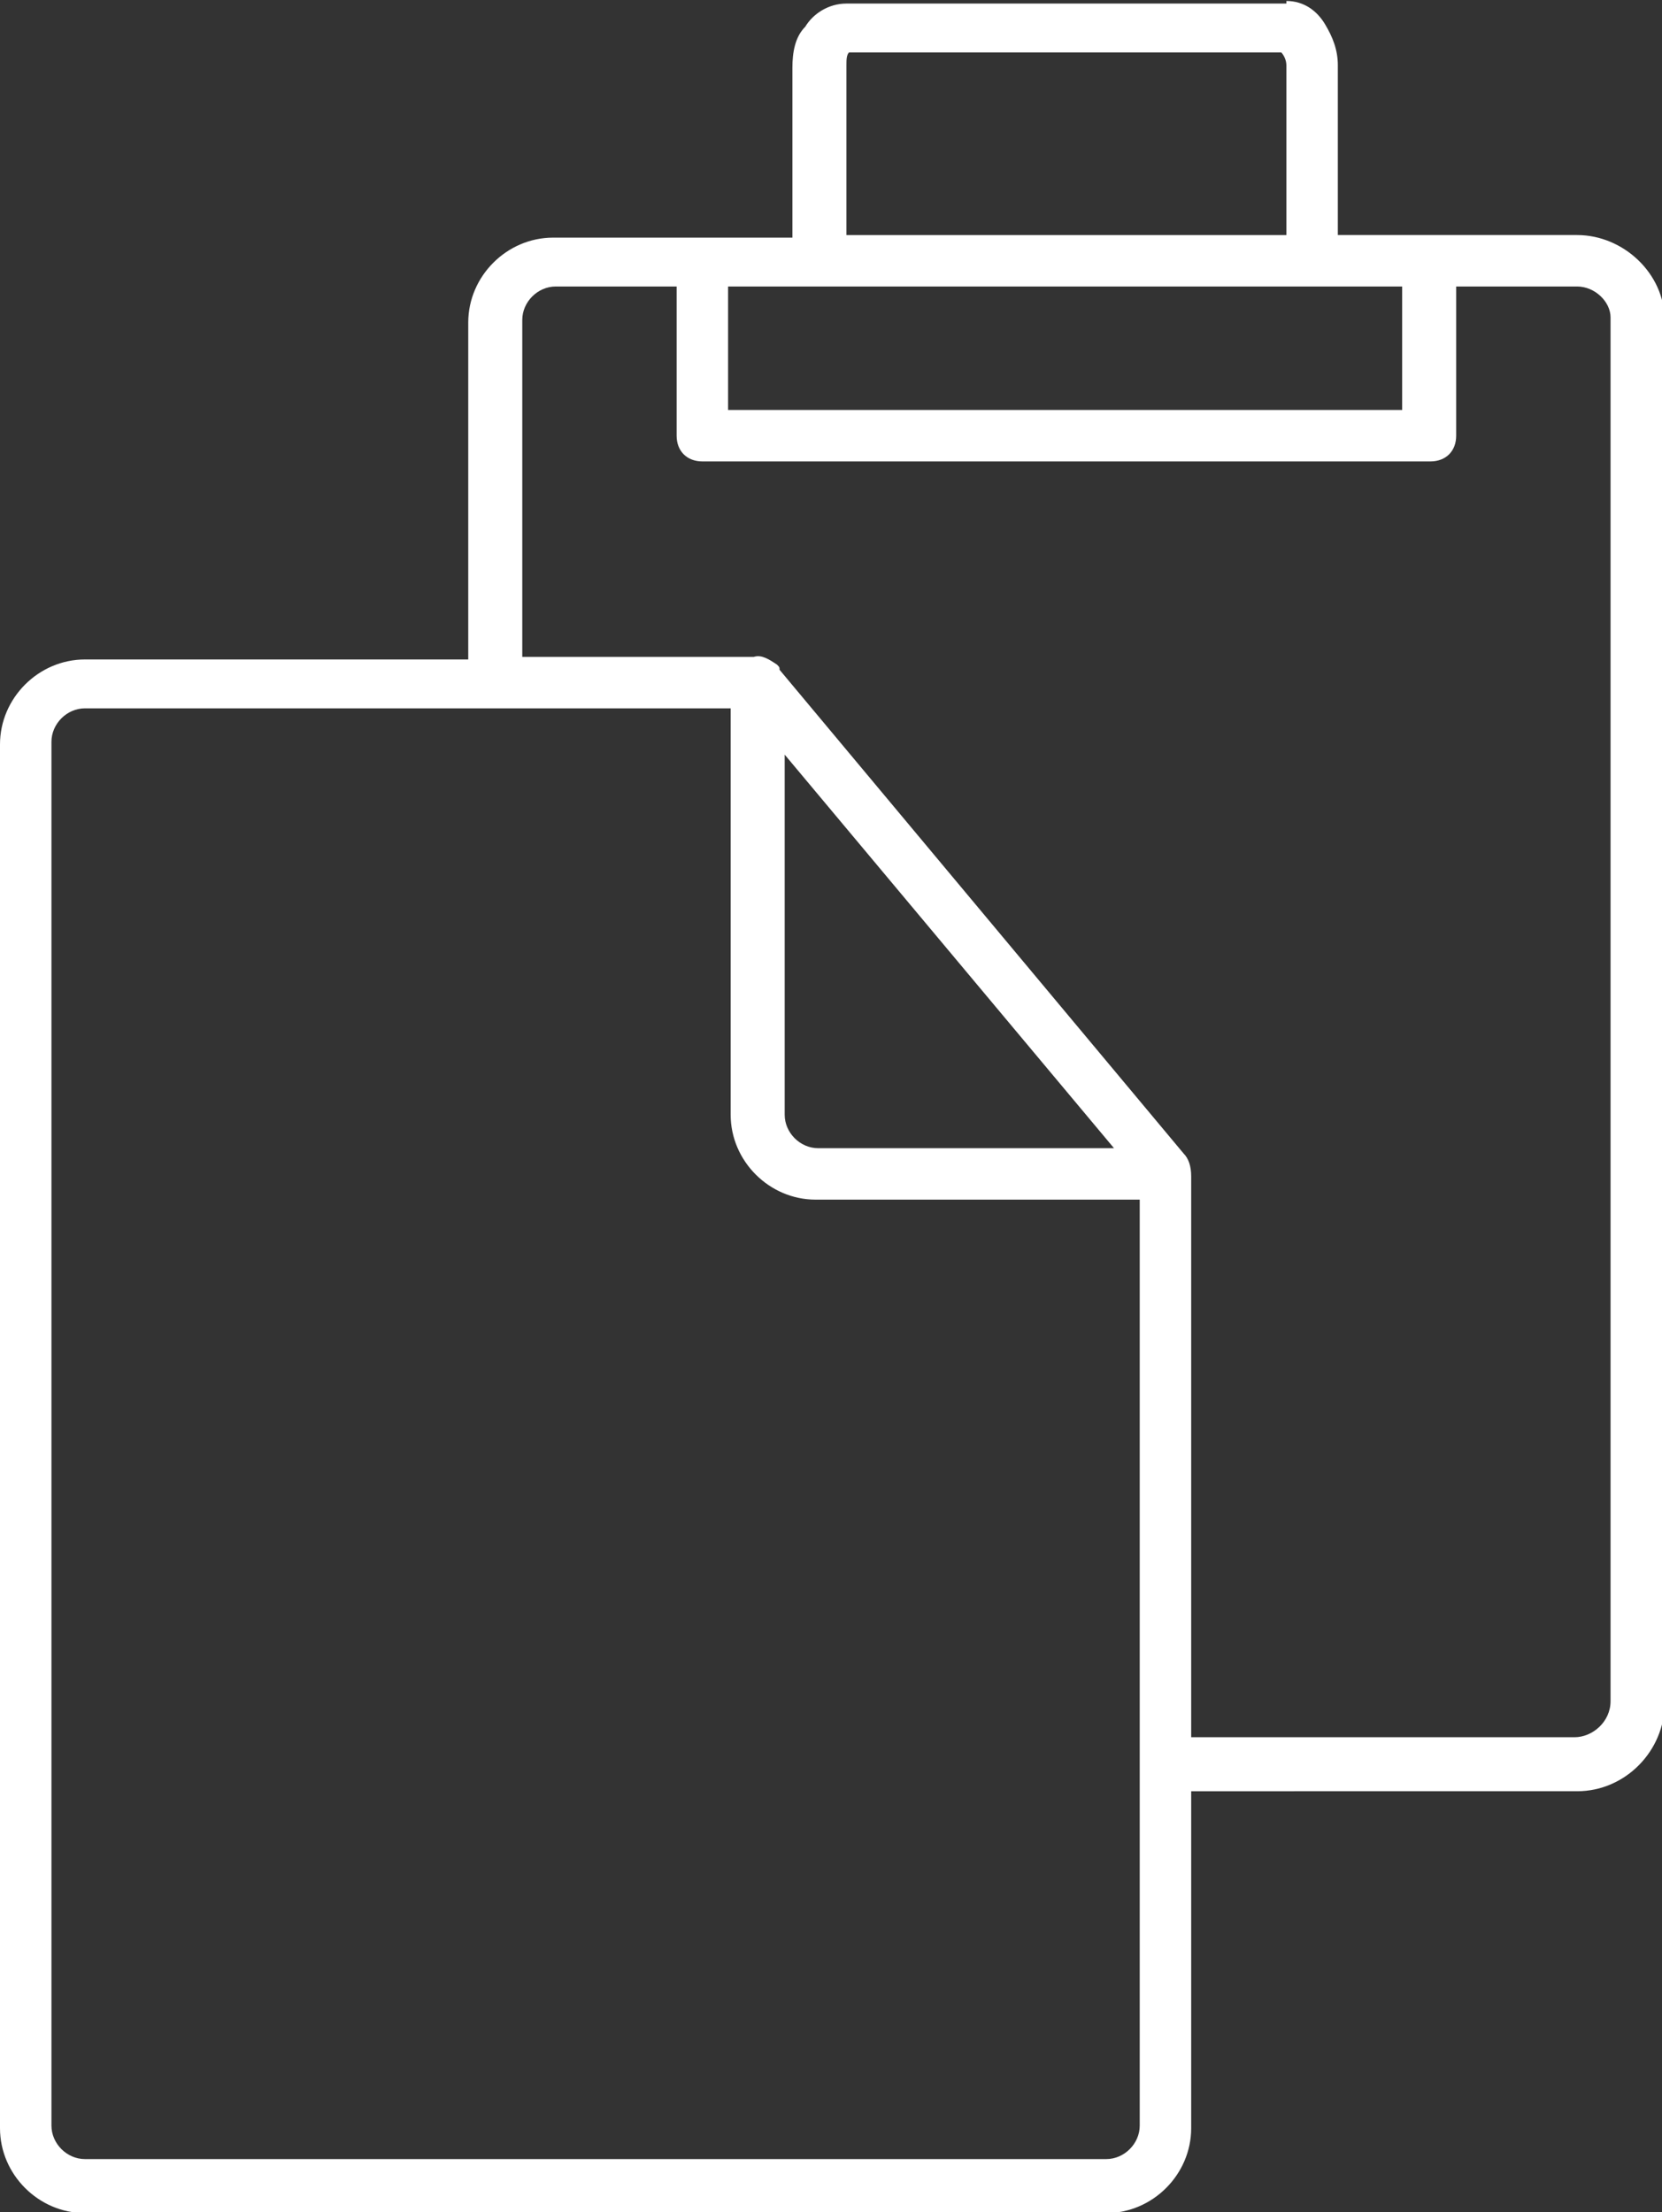 <?xml version="1.0" encoding="utf-8"?>
<!-- Generator: Adobe Illustrator 22.1.0, SVG Export Plug-In . SVG Version: 6.00 Build 0)  -->
<svg version="1.1"
	 id="Layer_1" xmlns:cc="http://creativecommons.org/ns#" xmlns:dc="http://purl.org/dc/elements/1.1/" xmlns:inkscape="http://www.inkscape.org/namespaces/inkscape" xmlns:rdf="http://www.w3.org/1999/02/22-rdf-syntax-ns#" xmlns:sodipodi="http://sodipodi.sourceforge.net/DTD/sodipodi-0.dtd" xmlns:svg="http://www.w3.org/2000/svg"
	 xmlns="http://www.w3.org/2000/svg" xmlns:xlink="http://www.w3.org/1999/xlink" x="0px" y="0px" viewBox="0 0 64.6 86"
	 style="enable-background:new 0 0 64.6 86;" xml:space="preserve">
<rect x="0" y="0" width="64.6" height="86" fill="#333333" stroke="none"/>
<style type="text/css">
	.st0{fill:#FFFFFF;}
</style>
<g transform="translate(0,-952.362)">
	<path class="st0" d="M50,952.4c0.7,0,1.2,0.4,1.5,0.9c0.3,0.5,0.5,1,0.5,1.6v6.6h9.3c1.8,0,3.4,1.5,3.4,3.3v53.8
		c0,1.8-1.5,3.4-3.4,3.4H46.3v13.1c0,1.8-1.5,3.3-3.3,3.3H3.3c-1.8,0-3.3-1.5-3.3-3.3v-53.8c0-1.8,1.5-3.3,3.3-3.3h14.9v-13.1
		c0-1.8,1.5-3.3,3.3-3.3h9.3v-6.6c0-0.6,0.1-1.2,0.5-1.6c0.3-0.5,0.9-0.9,1.6-0.9H50z M49.8,954.4H33c-0.1,0.1-0.1,0.3-0.1,0.5v6.6
		H50v-6.6C50,954.7,49.9,954.5,49.8,954.4C49.9,954.4,49.9,954.4,49.8,954.4L49.8,954.4z M61.3,963.5h-4.7v5.8c0,0.6-0.4,1-1,1H27.3
		c-0.6,0-1-0.4-1-1v-5.8h-4.7c-0.7,0-1.3,0.6-1.3,1.3v13.1h9c0.3-0.1,0.6,0.1,0.9,0.3c0,0,0,0,0,0c0.1,0.1,0.1,0.1,0.1,0.2L46,997.2
		c0,0,0,0,0,0c0,0,0,0,0,0c0.2,0.2,0.3,0.5,0.3,0.9v21.8h14.9c0.7,0,1.4-0.6,1.4-1.4v-53.8C62.6,964.1,62,963.5,61.3,963.5
		L61.3,963.5z M54.5,963.5H28.3v4.8h26.2V963.5z M28.5,979.9H3.3c-0.7,0-1.3,0.6-1.3,1.3v53.8c0,0.7,0.6,1.3,1.3,1.3H43
		c0.7,0,1.3-0.6,1.3-1.3V999H31.7c-1.8,0-3.3-1.5-3.3-3.3V979.9L28.5,979.9z M30.5,981.7v14c0,0.7,0.6,1.3,1.3,1.3h11.5L30.5,981.7z
		"/>
</g>
</svg>

